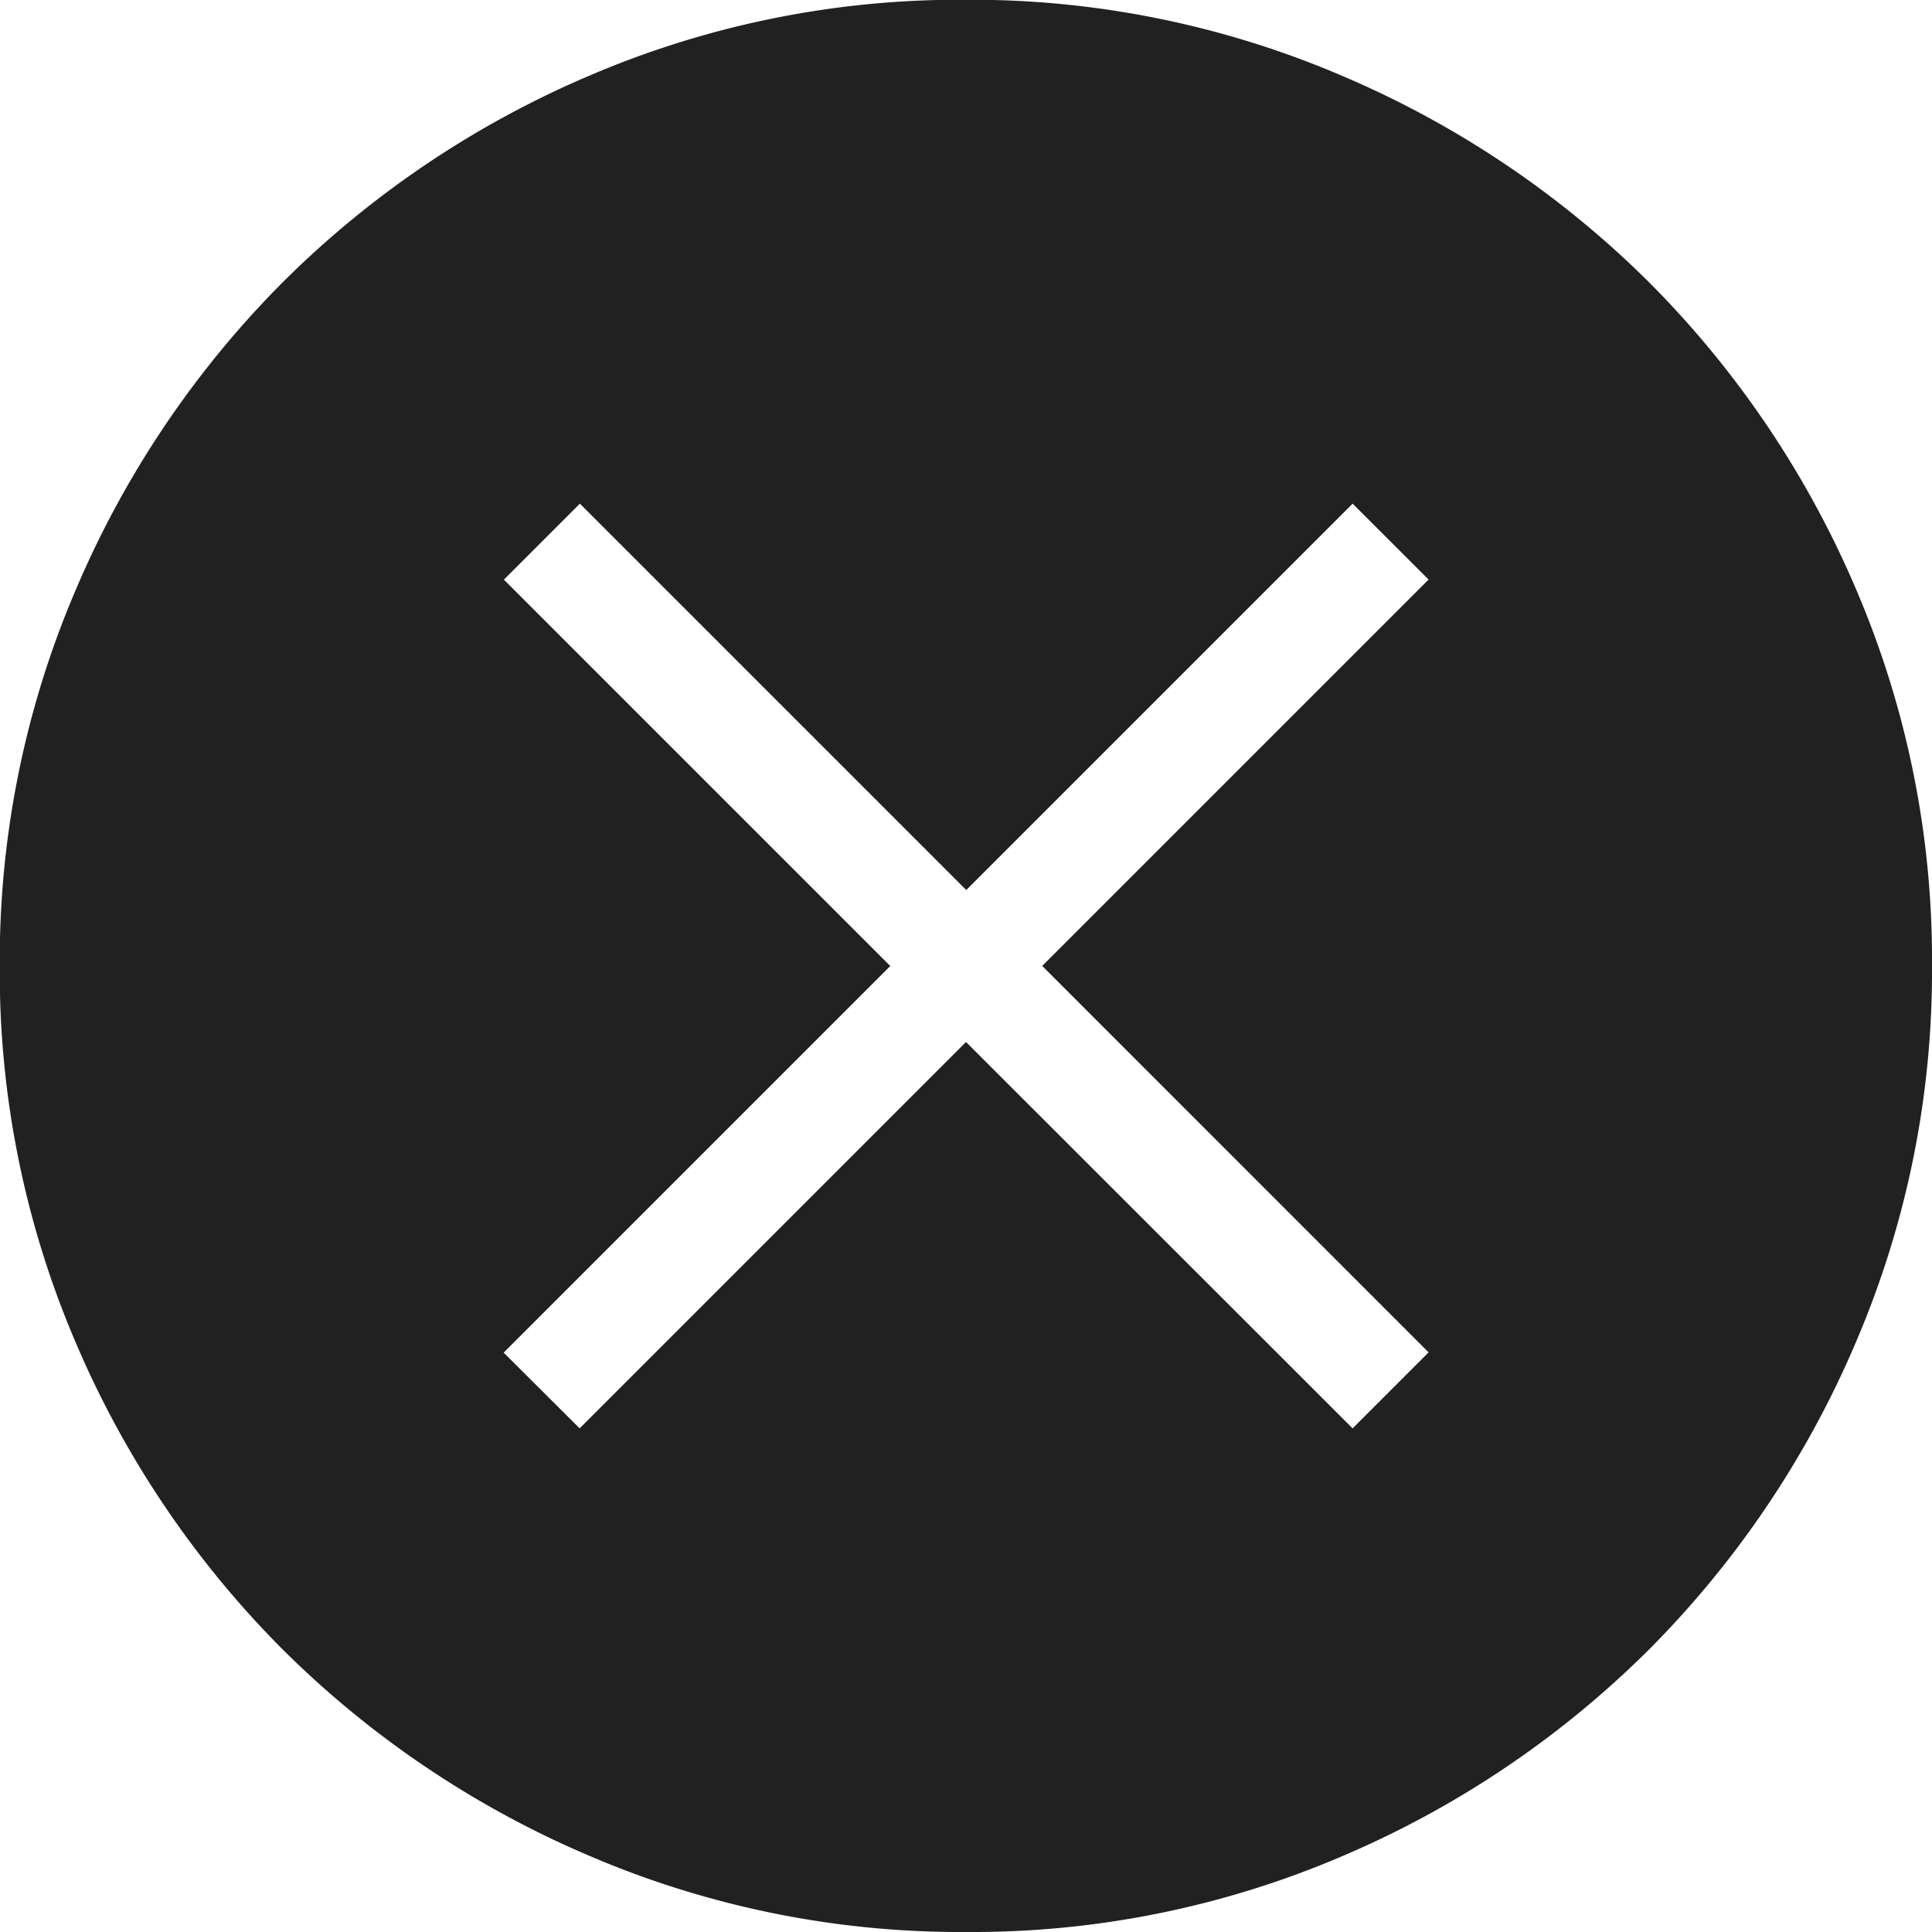 <svg xmlns="http://www.w3.org/2000/svg" width="24.282" height="24.282" viewBox="0 0 24.282 24.282"><path d="M127.285-822.048l4.856-4.856L137-822.048l.955-.955-4.856-4.857,4.856-4.856L137-833.67l-4.856,4.856-4.856-4.856-.955.955,4.856,4.856L126.33-823Zm4.861,6.33a11.833,11.833,0,0,1-4.735-.956,12.269,12.269,0,0,1-3.857-2.594,12.256,12.256,0,0,1-2.6-3.853,11.809,11.809,0,0,1-.957-4.733,11.833,11.833,0,0,1,.956-4.735,12.269,12.269,0,0,1,2.594-3.857,12.256,12.256,0,0,1,3.853-2.6,11.809,11.809,0,0,1,4.733-.957,11.833,11.833,0,0,1,4.735.956,12.269,12.269,0,0,1,3.857,2.594,12.256,12.256,0,0,1,2.6,3.853,11.809,11.809,0,0,1,.957,4.733,11.833,11.833,0,0,1-.956,4.735,12.269,12.269,0,0,1-2.594,3.857,12.256,12.256,0,0,1-3.853,2.6A11.808,11.808,0,0,1,132.146-815.718Z" transform="translate(-120 840)" fill="#212121"/></svg>